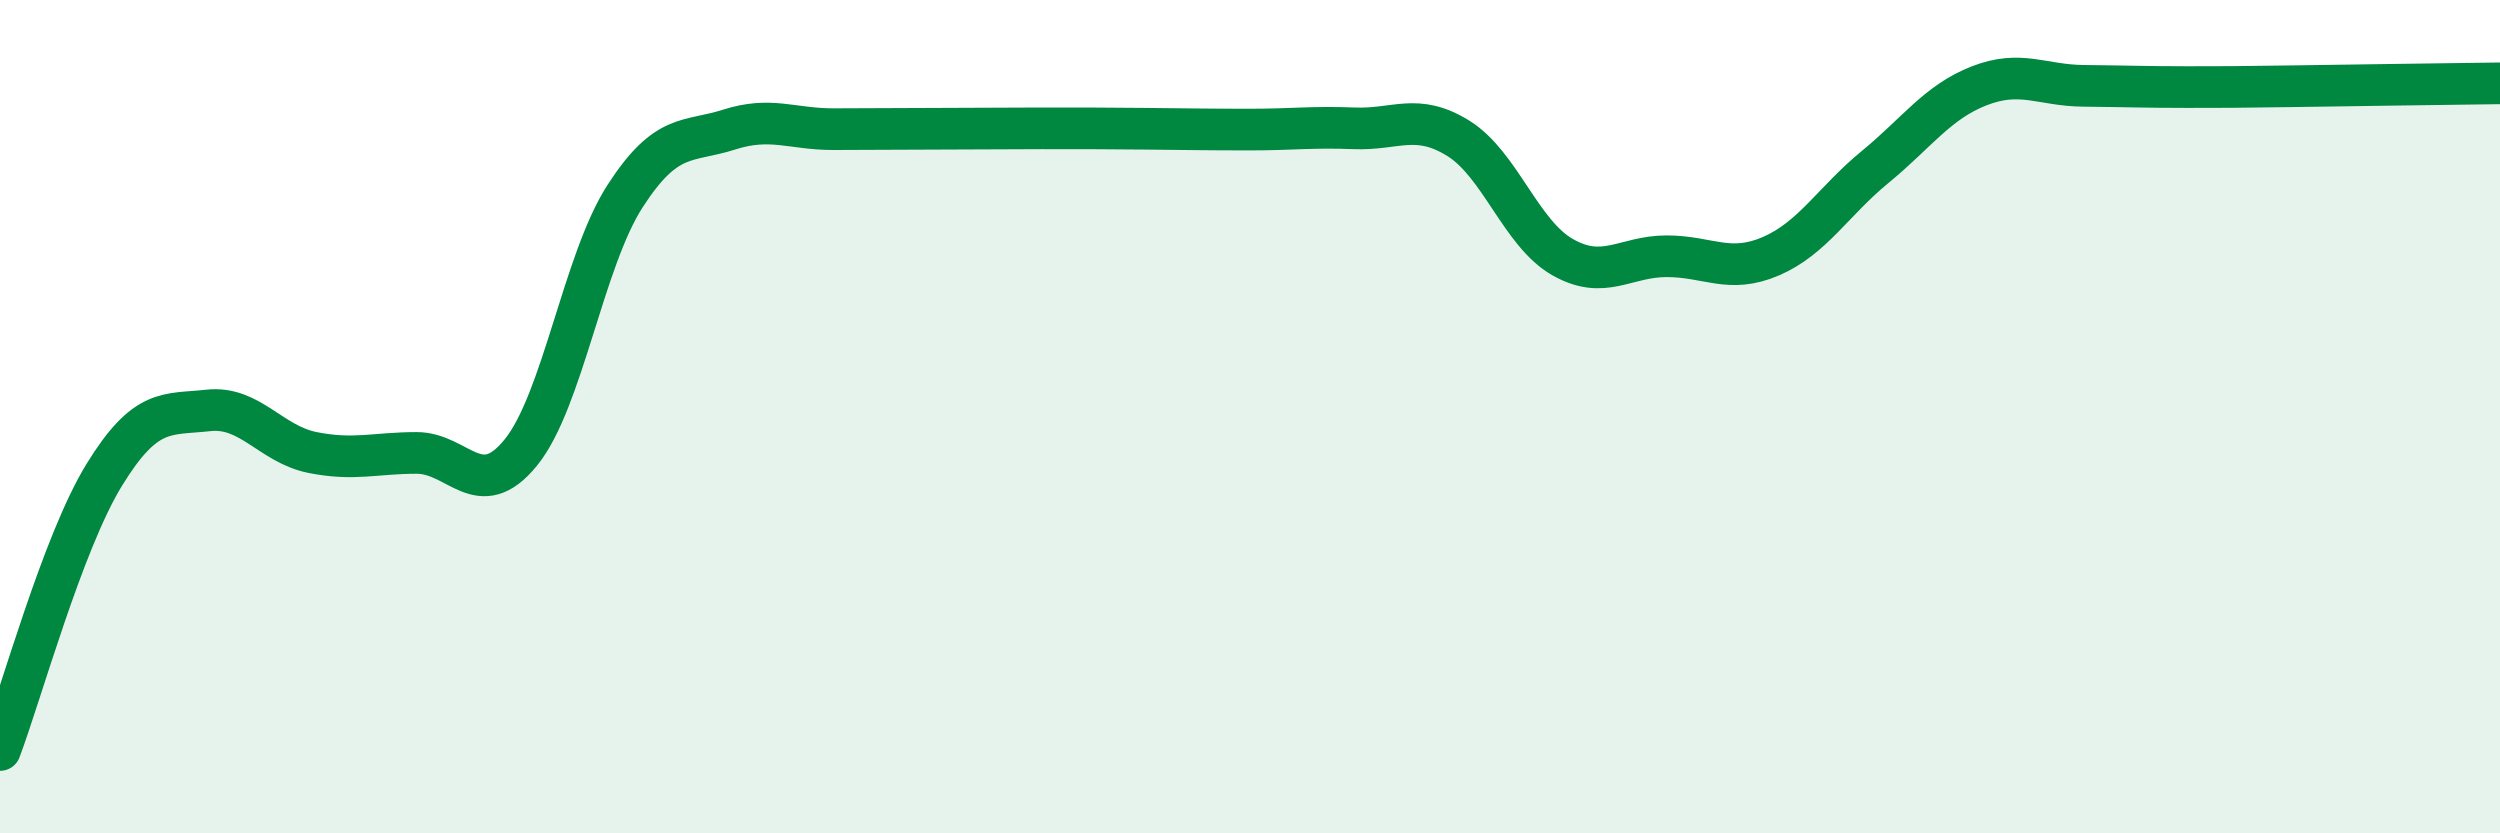 
    <svg width="60" height="20" viewBox="0 0 60 20" xmlns="http://www.w3.org/2000/svg">
      <path
        d="M 0,18 C 0.5,16.68 1.5,13.03 2.5,11.4 C 3.5,9.77 4,9.96 5,9.85 C 6,9.74 6.5,10.66 7.5,10.86 C 8.5,11.06 9,10.87 10,10.87 C 11,10.87 11.5,12.09 12.5,10.86 C 13.5,9.63 14,6.26 15,4.71 C 16,3.16 16.5,3.43 17.5,3.11 C 18.5,2.79 19,3.1 20,3.1 C 21,3.1 21.5,3.09 22.5,3.09 C 23.5,3.09 24,3.08 25,3.08 C 26,3.08 26.5,3.08 27.5,3.09 C 28.5,3.1 29,3.11 30,3.11 C 31,3.11 31.5,3.04 32.5,3.08 C 33.5,3.12 34,2.7 35,3.32 C 36,3.94 36.5,5.6 37.5,6.17 C 38.5,6.74 39,6.15 40,6.15 C 41,6.15 41.5,6.58 42.5,6.15 C 43.5,5.72 44,4.83 45,4.01 C 46,3.19 46.5,2.45 47.5,2.06 C 48.5,1.67 49,2.05 50,2.06 C 51,2.07 51.5,2.09 52.5,2.09 C 53.5,2.09 53.5,2.09 55,2.07 C 56.5,2.05 59,2.01 60,2L60 20L0 20Z"
        fill="#008740"
        opacity="0.1"
        stroke-linecap="round"
        stroke-linejoin="round"
      />
      <path
        d="M 0,18 C 0.5,16.68 1.5,13.03 2.5,11.4 C 3.5,9.77 4,9.96 5,9.85 C 6,9.74 6.5,10.66 7.5,10.86 C 8.5,11.06 9,10.87 10,10.87 C 11,10.87 11.5,12.09 12.5,10.86 C 13.5,9.63 14,6.26 15,4.71 C 16,3.16 16.5,3.43 17.5,3.11 C 18.5,2.79 19,3.1 20,3.1 C 21,3.1 21.5,3.09 22.5,3.09 C 23.5,3.09 24,3.08 25,3.08 C 26,3.08 26.5,3.08 27.5,3.09 C 28.5,3.1 29,3.11 30,3.11 C 31,3.11 31.5,3.04 32.5,3.08 C 33.5,3.12 34,2.7 35,3.32 C 36,3.94 36.5,5.6 37.5,6.17 C 38.5,6.74 39,6.15 40,6.15 C 41,6.15 41.5,6.58 42.5,6.15 C 43.5,5.72 44,4.83 45,4.01 C 46,3.19 46.5,2.45 47.5,2.06 C 48.5,1.67 49,2.05 50,2.06 C 51,2.07 51.5,2.09 52.5,2.09 C 53.5,2.09 53.5,2.09 55,2.07 C 56.5,2.05 59,2.01 60,2"
        stroke="#008740"
        stroke-width="1"
        fill="none"
        stroke-linecap="round"
        stroke-linejoin="round"
      />
    </svg>
  